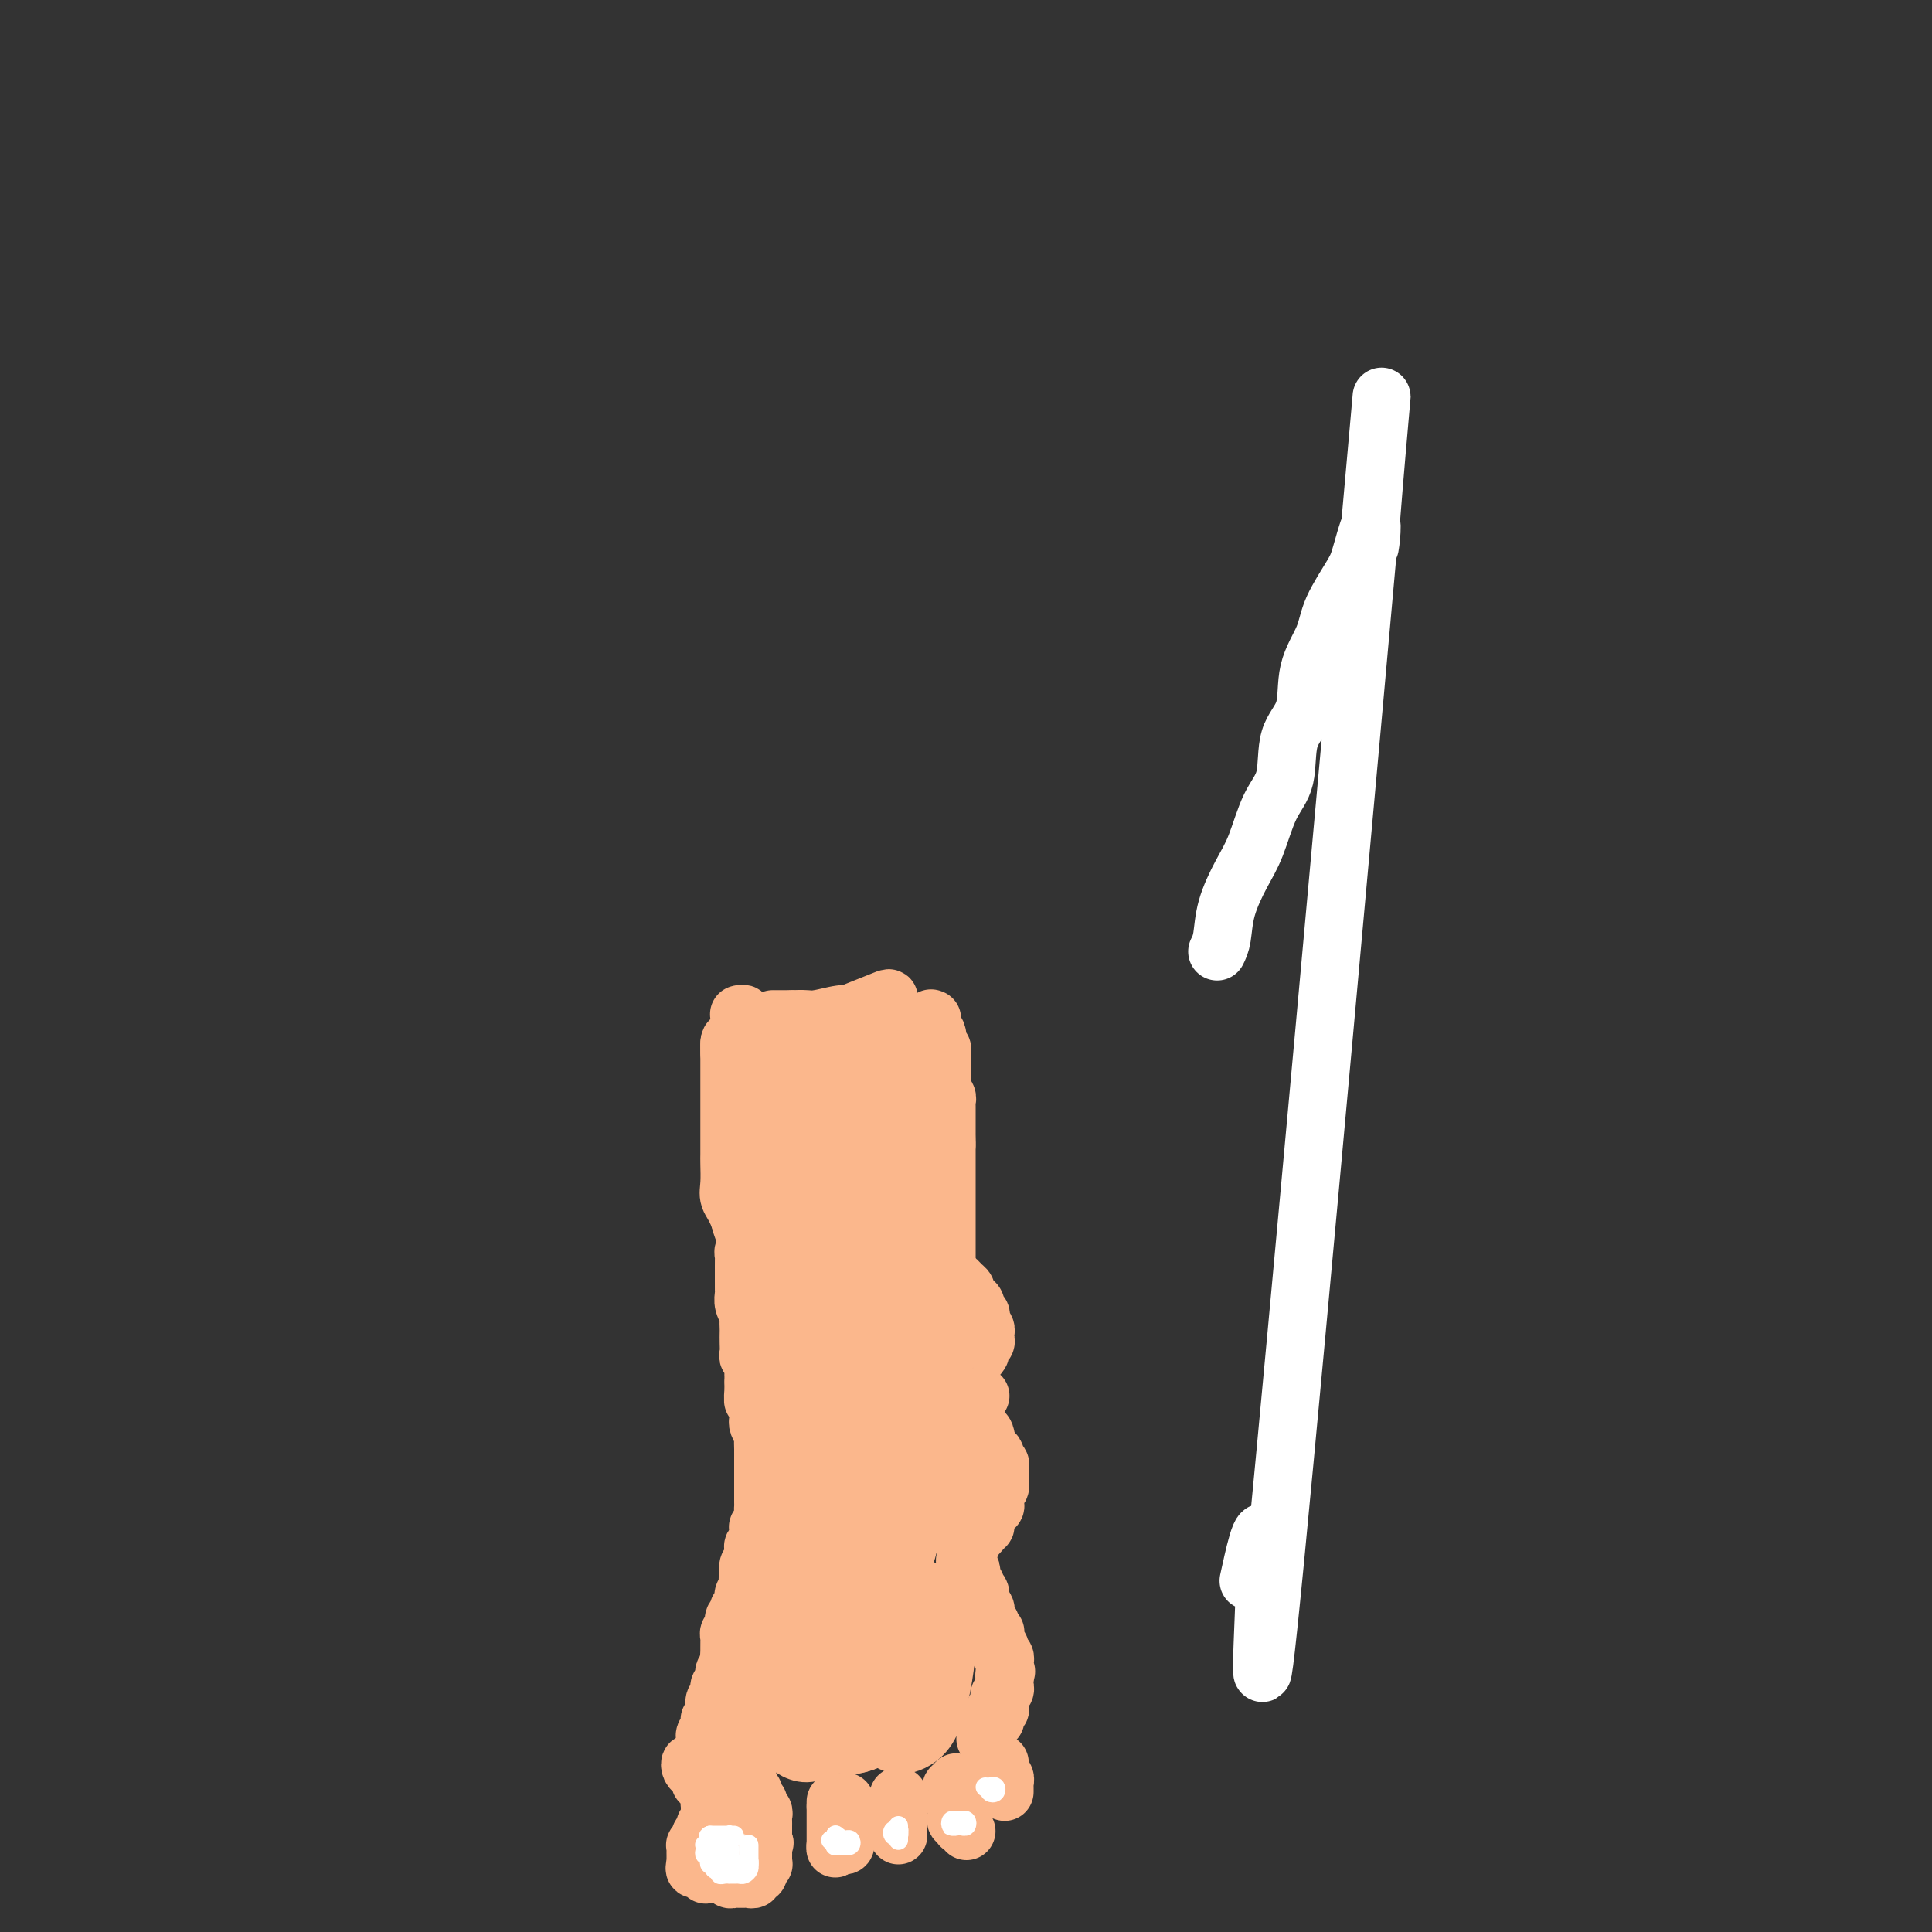 <svg viewBox='0 0 400 400' version='1.1' xmlns='http://www.w3.org/2000/svg' xmlns:xlink='http://www.w3.org/1999/xlink'><rect x="0" y="0" width="400" height="400" fill="#333333" stroke="none"/><g fill='none' stroke='#FBB78C' stroke-width='12' stroke-linecap='round' stroke-linejoin='round'><path d='M153,210c0.431,-0.120 0.861,-0.239 1,0c0.139,0.239 -0.014,0.837 0,1c0.014,0.163 0.196,-0.110 0,0c-0.196,0.110 -0.771,0.603 -1,1c-0.229,0.397 -0.114,0.698 0,1c0.114,0.302 0.227,0.606 0,1c-0.227,0.394 -0.794,0.879 -1,1c-0.206,0.121 -0.051,-0.122 0,0c0.051,0.122 -0.001,0.609 0,1c0.001,0.391 0.057,0.686 0,1c-0.057,0.314 -0.225,0.648 0,1c0.225,0.352 0.844,0.724 1,1c0.156,0.276 -0.151,0.458 0,1c0.151,0.542 0.758,1.445 1,2c0.242,0.555 0.117,0.764 0,1c-0.117,0.236 -0.228,0.499 0,1c0.228,0.501 0.793,1.238 1,2c0.207,0.762 0.055,1.547 0,2c-0.055,0.453 -0.015,0.573 0,1c0.015,0.427 0.004,1.161 0,2c-0.004,0.839 -0.001,1.782 0,2c0.001,0.218 -0.001,-0.290 0,0c0.001,0.290 0.004,1.377 0,2c-0.004,0.623 -0.015,0.782 0,1c0.015,0.218 0.057,0.495 0,1c-0.057,0.505 -0.211,1.238 0,2c0.211,0.762 0.788,1.551 1,2c0.212,0.449 0.061,0.557 0,1c-0.061,0.443 -0.030,1.222 0,2'/><path d='M156,244c0.402,5.617 -0.092,2.661 0,2c0.092,-0.661 0.772,0.975 1,2c0.228,1.025 0.005,1.440 0,2c-0.005,0.560 0.209,1.267 0,2c-0.209,0.733 -0.840,1.493 -1,2c-0.160,0.507 0.149,0.762 0,1c-0.149,0.238 -0.758,0.459 -1,1c-0.242,0.541 -0.117,1.402 0,2c0.117,0.598 0.228,0.933 0,1c-0.228,0.067 -0.793,-0.136 -1,0c-0.207,0.136 -0.055,0.609 0,1c0.055,0.391 0.015,0.699 0,1c-0.015,0.301 -0.004,0.595 0,1c0.004,0.405 0.001,0.920 0,1c-0.001,0.080 -0.001,-0.274 0,0c0.001,0.274 0.004,1.177 0,2c-0.004,0.823 -0.015,1.567 0,2c0.015,0.433 0.057,0.554 0,1c-0.057,0.446 -0.211,1.218 0,2c0.211,0.782 0.789,1.574 1,2c0.211,0.426 0.057,0.485 0,1c-0.057,0.515 -0.016,1.486 0,2c0.016,0.514 0.008,0.570 0,1c-0.008,0.430 -0.016,1.232 0,2c0.016,0.768 0.057,1.501 0,2c-0.057,0.499 -0.211,0.764 0,1c0.211,0.236 0.789,0.445 1,1c0.211,0.555 0.057,1.457 0,2c-0.057,0.543 -0.016,0.727 0,1c0.016,0.273 0.008,0.637 0,1'/><path d='M156,286c-0.061,6.838 -0.212,2.932 0,2c0.212,-0.932 0.788,1.111 1,2c0.212,0.889 0.061,0.623 0,1c-0.061,0.377 -0.030,1.396 0,2c0.030,0.604 0.061,0.794 0,1c-0.061,0.206 -0.212,0.430 0,1c0.212,0.570 0.789,1.487 1,2c0.211,0.513 0.057,0.622 0,1c-0.057,0.378 -0.015,1.023 0,2c0.015,0.977 0.004,2.285 0,3c-0.004,0.715 -0.001,0.838 0,1c0.001,0.162 0.000,0.362 0,1c-0.000,0.638 0.000,1.715 0,2c-0.000,0.285 -0.000,-0.223 0,0c0.000,0.223 0.001,1.177 0,2c-0.001,0.823 -0.004,1.516 0,2c0.004,0.484 0.015,0.759 0,1c-0.015,0.241 -0.057,0.449 0,1c0.057,0.551 0.212,1.444 0,2c-0.212,0.556 -0.793,0.775 -1,1c-0.207,0.225 -0.041,0.456 0,1c0.041,0.544 -0.042,1.403 0,2c0.042,0.597 0.208,0.934 0,1c-0.208,0.066 -0.792,-0.137 -1,0c-0.208,0.137 -0.042,0.615 0,1c0.042,0.385 -0.041,0.677 0,1c0.041,0.323 0.207,0.678 0,1c-0.207,0.322 -0.788,0.612 -1,1c-0.212,0.388 -0.057,0.874 0,1c0.057,0.126 0.016,-0.107 0,0c-0.016,0.107 -0.008,0.553 0,1'/><path d='M155,326c-0.465,1.885 -0.128,1.096 0,1c0.128,-0.096 0.049,0.499 0,1c-0.049,0.501 -0.066,0.907 0,1c0.066,0.093 0.215,-0.129 0,0c-0.215,0.129 -0.793,0.608 -1,1c-0.207,0.392 -0.042,0.698 0,1c0.042,0.302 -0.040,0.602 0,1c0.040,0.398 0.203,0.894 0,1c-0.203,0.106 -0.772,-0.179 -1,0c-0.228,0.179 -0.114,0.821 0,1c0.114,0.179 0.228,-0.106 0,0c-0.228,0.106 -0.797,0.602 -1,1c-0.203,0.398 -0.040,0.698 0,1c0.040,0.302 -0.042,0.606 0,1c0.042,0.394 0.207,0.879 0,1c-0.207,0.121 -0.788,-0.121 -1,0c-0.212,0.121 -0.057,0.606 0,1c0.057,0.394 0.015,0.697 0,1c-0.015,0.303 -0.004,0.607 0,1c0.004,0.393 0.001,0.875 0,1c-0.001,0.125 -0.000,-0.107 0,0c0.000,0.107 0.000,0.554 0,1'/><path d='M151,343c-0.635,2.807 -0.223,1.326 0,1c0.223,-0.326 0.257,0.504 0,1c-0.257,0.496 -0.805,0.658 -1,1c-0.195,0.342 -0.038,0.865 0,1c0.038,0.135 -0.043,-0.118 0,0c0.043,0.118 0.209,0.605 0,1c-0.209,0.395 -0.792,0.697 -1,1c-0.208,0.303 -0.042,0.606 0,1c0.042,0.394 -0.042,0.879 0,1c0.042,0.121 0.208,-0.123 0,0c-0.208,0.123 -0.792,0.611 -1,1c-0.208,0.389 -0.042,0.678 0,1c0.042,0.322 -0.042,0.678 0,1c0.042,0.322 0.208,0.611 0,1c-0.208,0.389 -0.792,0.877 -1,1c-0.208,0.123 -0.042,-0.121 0,0c0.042,0.121 -0.041,0.606 0,1c0.041,0.394 0.207,0.697 0,1c-0.207,0.303 -0.788,0.606 -1,1c-0.212,0.394 -0.057,0.879 0,1c0.057,0.121 0.015,-0.122 0,0c-0.015,0.122 -0.004,0.610 0,1c0.004,0.390 0.001,0.683 0,1c-0.001,0.317 -0.001,0.659 0,1'/><path d='M146,363c-0.774,3.317 -0.207,1.610 0,1c0.207,-0.610 0.056,-0.122 0,0c-0.056,0.122 -0.015,-0.120 0,0c0.015,0.120 0.004,0.604 0,1c-0.004,0.396 -0.001,0.704 0,1c0.001,0.296 0.000,0.580 0,1c-0.000,0.420 -0.000,0.977 0,1c0.000,0.023 0.000,-0.489 0,-1'/><path d='M146,367c-0.181,0.660 -0.634,0.309 -1,0c-0.366,-0.309 -0.644,-0.578 -1,-1c-0.356,-0.422 -0.790,-0.999 -1,-1c-0.210,-0.001 -0.196,0.573 0,1c0.196,0.427 0.575,0.707 1,1c0.425,0.293 0.898,0.600 1,1c0.102,0.400 -0.166,0.895 0,1c0.166,0.105 0.765,-0.178 1,0c0.235,0.178 0.105,0.817 0,1c-0.105,0.183 -0.187,-0.091 0,0c0.187,0.091 0.641,0.546 1,1c0.359,0.454 0.622,0.905 1,1c0.378,0.095 0.872,-0.168 1,0c0.128,0.168 -0.110,0.767 0,1c0.110,0.233 0.568,0.101 1,0c0.432,-0.101 0.838,-0.172 1,0c0.162,0.172 0.081,0.586 0,1'/><path d='M151,374c1.075,1.169 -0.238,-0.409 -1,-1c-0.762,-0.591 -0.975,-0.194 -1,0c-0.025,0.194 0.137,0.185 0,0c-0.137,-0.185 -0.572,-0.548 -1,-1c-0.428,-0.452 -0.848,-0.994 -1,-1c-0.152,-0.006 -0.037,0.523 0,1c0.037,0.477 -0.004,0.901 0,1c0.004,0.099 0.054,-0.128 0,0c-0.054,0.128 -0.211,0.612 0,1c0.211,0.388 0.788,0.681 1,1c0.212,0.319 0.057,0.663 0,1c-0.057,0.337 -0.016,0.668 0,1c0.016,0.332 0.008,0.666 0,1'/><path d='M148,378c-0.000,0.881 -0.001,0.082 0,0c0.001,-0.082 0.004,0.553 0,1c-0.004,0.447 -0.015,0.708 0,1c0.015,0.292 0.057,0.617 0,1c-0.057,0.383 -0.211,0.823 0,1c0.211,0.177 0.788,0.090 1,0c0.212,-0.090 0.061,-0.183 0,0c-0.061,0.183 -0.031,0.641 0,1c0.031,0.359 0.065,0.618 0,1c-0.065,0.382 -0.228,0.887 0,1c0.228,0.113 0.848,-0.166 1,0c0.152,0.166 -0.166,0.776 0,1c0.166,0.224 0.814,0.060 1,0c0.186,-0.060 -0.090,-0.017 0,0c0.090,0.017 0.545,0.009 1,0'/><path d='M152,386c0.558,1.060 -0.047,-0.290 0,-1c0.047,-0.710 0.745,-0.782 1,-1c0.255,-0.218 0.068,-0.583 0,-1c-0.068,-0.417 -0.018,-0.885 0,-1c0.018,-0.115 0.005,0.123 0,0c-0.005,-0.123 -0.001,-0.606 0,-1c0.001,-0.394 -0.001,-0.697 0,-1c0.001,-0.303 0.004,-0.606 0,-1c-0.004,-0.394 -0.015,-0.879 0,-1c0.015,-0.121 0.057,0.123 0,0c-0.057,-0.123 -0.211,-0.611 0,-1c0.211,-0.389 0.789,-0.678 1,-1c0.211,-0.322 0.057,-0.678 0,-1c-0.057,-0.322 -0.015,-0.611 0,-1c0.015,-0.389 0.004,-0.877 0,-1c-0.004,-0.123 -0.001,0.120 0,0c0.001,-0.120 0.000,-0.604 0,-1c-0.000,-0.396 -0.000,-0.704 0,-1c0.000,-0.296 0.000,-0.580 0,-1c-0.000,-0.420 -0.000,-0.977 0,-1c0.000,-0.023 0.000,0.489 0,1'/><path d='M154,370c0.313,-2.293 0.095,-0.026 0,1c-0.095,1.026 -0.067,0.811 0,1c0.067,0.189 0.172,0.782 0,1c-0.172,0.218 -0.621,0.062 -1,0c-0.379,-0.062 -0.690,-0.031 -1,0'/><path d='M152,373c-0.305,0.287 -0.068,-0.494 0,-1c0.068,-0.506 -0.035,-0.735 0,-1c0.035,-0.265 0.206,-0.564 0,-1c-0.206,-0.436 -0.791,-1.007 -1,-1c-0.209,0.007 -0.042,0.594 0,1c0.042,0.406 -0.041,0.631 0,1c0.041,0.369 0.207,0.882 0,1c-0.207,0.118 -0.786,-0.161 -1,0c-0.214,0.161 -0.061,0.760 0,1c0.061,0.240 0.031,0.120 0,0'/><path d='M150,373c-0.553,0.416 -0.936,-0.043 -1,0c-0.064,0.043 0.189,0.590 0,1c-0.189,0.410 -0.821,0.685 -1,1c-0.179,0.315 0.095,0.672 0,1c-0.095,0.328 -0.560,0.627 -1,1c-0.440,0.373 -0.854,0.821 -1,1c-0.146,0.179 -0.024,0.089 0,0c0.024,-0.089 -0.050,-0.178 0,0c0.050,0.178 0.224,0.621 0,1c-0.224,0.379 -0.845,0.693 -1,1c-0.155,0.307 0.154,0.607 0,1c-0.154,0.393 -0.773,0.879 -1,1c-0.227,0.121 -0.061,-0.122 0,0c0.061,0.122 0.016,0.610 0,1c-0.016,0.390 -0.004,0.682 0,1c0.004,0.318 0.001,0.662 0,1c-0.001,0.338 -0.001,0.669 0,1'/><path d='M144,386c-0.685,1.966 0.601,0.381 1,0c0.399,-0.381 -0.089,0.444 0,1c0.089,0.556 0.756,0.844 1,1c0.244,0.156 0.066,0.180 0,0c-0.066,-0.180 -0.018,-0.563 0,-1c0.018,-0.437 0.008,-0.927 0,-1c-0.008,-0.073 -0.013,0.271 0,0c0.013,-0.271 0.046,-1.157 0,-2c-0.046,-0.843 -0.170,-1.642 0,-2c0.170,-0.358 0.635,-0.275 1,-1c0.365,-0.725 0.631,-2.257 1,-3c0.369,-0.743 0.841,-0.696 1,-1c0.159,-0.304 0.005,-0.958 0,-1c-0.005,-0.042 0.138,0.528 0,1c-0.138,0.472 -0.559,0.848 -1,1c-0.441,0.152 -0.903,0.082 -1,0c-0.097,-0.082 0.170,-0.177 0,0c-0.170,0.177 -0.778,0.625 -1,1c-0.222,0.375 -0.060,0.678 0,1c0.060,0.322 0.017,0.663 0,1c-0.017,0.337 -0.009,0.668 0,1'/><path d='M146,382c-0.308,0.797 -0.079,0.788 0,1c0.079,0.212 0.006,0.644 0,1c-0.006,0.356 0.054,0.635 0,1c-0.054,0.365 -0.222,0.815 0,1c0.222,0.185 0.833,0.106 1,0c0.167,-0.106 -0.109,-0.240 0,0c0.109,0.240 0.603,0.853 1,1c0.397,0.147 0.698,-0.171 1,0c0.302,0.171 0.606,0.830 1,1c0.394,0.170 0.879,-0.151 1,0c0.121,0.151 -0.121,0.773 0,1c0.121,0.227 0.606,0.061 1,0c0.394,-0.061 0.698,-0.015 1,0c0.302,0.015 0.602,0.000 1,0c0.398,-0.000 0.895,0.015 1,0c0.105,-0.015 -0.183,-0.059 0,0c0.183,0.059 0.837,0.222 1,0c0.163,-0.222 -0.167,-0.830 0,-1c0.167,-0.170 0.829,0.096 1,0c0.171,-0.096 -0.150,-0.554 0,-1c0.150,-0.446 0.772,-0.879 1,-1c0.228,-0.121 0.061,0.071 0,0c-0.061,-0.071 -0.016,-0.404 0,-1c0.016,-0.596 0.005,-1.456 0,-2c-0.005,-0.544 -0.002,-0.772 0,-1'/><path d='M158,382c0.619,-1.035 0.166,-0.123 0,0c-0.166,0.123 -0.044,-0.544 0,-1c0.044,-0.456 0.012,-0.699 0,-1c-0.012,-0.301 -0.002,-0.658 0,-1c0.002,-0.342 -0.003,-0.669 0,-1c0.003,-0.331 0.016,-0.667 0,-1c-0.016,-0.333 -0.061,-0.663 0,-1c0.061,-0.337 0.226,-0.682 0,-1c-0.226,-0.318 -0.844,-0.610 -1,-1c-0.156,-0.390 0.150,-0.878 0,-1c-0.150,-0.122 -0.757,0.121 -1,0c-0.243,-0.121 -0.122,-0.606 0,-1c0.122,-0.394 0.244,-0.697 0,-1c-0.244,-0.303 -0.853,-0.606 -1,-1c-0.147,-0.394 0.167,-0.879 0,-1c-0.167,-0.121 -0.814,0.121 -1,0c-0.186,-0.121 0.090,-0.606 0,-1c-0.090,-0.394 -0.545,-0.697 -1,-1'/><path d='M153,367c-0.713,-2.563 0.005,-1.470 0,-1c-0.005,0.470 -0.732,0.319 -1,0c-0.268,-0.319 -0.077,-0.805 0,-1c0.077,-0.195 0.038,-0.097 0,0'/><path d='M173,374c0.311,0.000 0.622,0.000 1,0c0.378,0.000 0.822,0.000 1,0c0.178,0.000 0.089,0.000 0,0'/><path d='M173,373c0.000,0.334 0.000,0.668 0,1c0.000,0.332 0.000,0.663 0,1c0.000,0.337 0.000,0.682 0,1c0.000,0.318 0.000,0.610 0,1c0.000,0.390 0.000,0.878 0,1c0.000,0.122 0.000,-0.121 0,0c0.000,0.121 0.000,0.607 0,1c0.000,0.393 0.000,0.693 0,1c0.000,0.307 0.000,0.621 0,1c0.000,0.379 0.000,0.823 0,1c0.000,0.177 0.000,0.089 0,0'/><path d='M173,382c-0.044,1.396 -0.155,0.385 0,0c0.155,-0.385 0.578,-0.144 1,0c0.422,0.144 0.845,0.192 1,0c0.155,-0.192 0.041,-0.625 0,-1c-0.041,-0.375 -0.011,-0.692 0,-1c0.011,-0.308 0.003,-0.607 0,-1c-0.003,-0.393 -0.001,-0.879 0,-1c0.001,-0.121 0.000,0.122 0,0c-0.000,-0.122 -0.000,-0.611 0,-1c0.000,-0.389 0.000,-0.679 0,-1c-0.000,-0.321 -0.000,-0.674 0,-1c0.000,-0.326 0.000,-0.626 0,-1c-0.000,-0.374 -0.000,-0.821 0,-1c0.000,-0.179 0.000,-0.089 0,0'/><path d='M186,372c0.000,-0.120 0.000,-0.239 0,0c0.000,0.239 0.000,0.838 0,1c0.000,0.162 0.000,-0.111 0,0c0.000,0.111 0.000,0.608 0,1c0.000,0.392 0.000,0.680 0,1c0.000,0.320 0.000,0.673 0,1c0.000,0.327 0.000,0.626 0,1c0.000,0.374 -0.000,0.821 0,1c0.000,0.179 0.000,0.089 0,0'/><path d='M186,378c0.000,1.095 0.000,0.833 0,1c0.000,0.167 0.000,0.762 0,1c0.000,0.238 0.000,0.119 0,0'/><path d='M198,369c0.115,0.444 0.231,0.888 0,1c-0.231,0.112 -0.808,-0.110 -1,0c-0.192,0.110 0.001,0.550 0,1c-0.001,0.450 -0.196,0.908 0,1c0.196,0.092 0.785,-0.183 1,0c0.215,0.183 0.058,0.822 0,1c-0.058,0.178 -0.017,-0.106 0,0c0.017,0.106 0.008,0.602 0,1c-0.008,0.398 -0.016,0.699 0,1c0.016,0.301 0.056,0.601 0,1c-0.056,0.399 -0.207,0.895 0,1c0.207,0.105 0.774,-0.182 1,0c0.226,0.182 0.112,0.832 0,1c-0.112,0.168 -0.223,-0.147 0,0c0.223,0.147 0.778,0.756 1,1c0.222,0.244 0.111,0.122 0,0'/><path d='M207,365c0.030,0.331 0.061,0.662 0,1c-0.061,0.338 -0.212,0.682 0,1c0.212,0.318 0.789,0.611 1,1c0.211,0.389 0.057,0.875 0,1c-0.057,0.125 -0.015,-0.111 0,0c0.015,0.111 0.004,0.568 0,1c-0.004,0.432 -0.001,0.838 0,1c0.001,0.162 0.001,0.081 0,0'/><path d='M204,360c0.033,-0.332 0.065,-0.663 0,-1c-0.065,-0.337 -0.228,-0.678 0,-1c0.228,-0.322 0.846,-0.625 1,-1c0.154,-0.375 -0.156,-0.822 0,-1c0.156,-0.178 0.778,-0.085 1,0c0.222,0.085 0.046,0.163 0,0c-0.046,-0.163 0.040,-0.568 0,-1c-0.040,-0.432 -0.207,-0.890 0,-1c0.207,-0.110 0.786,0.129 1,0c0.214,-0.129 0.061,-0.626 0,-1c-0.061,-0.374 -0.030,-0.625 0,-1c0.030,-0.375 0.061,-0.874 0,-1c-0.061,-0.126 -0.212,0.121 0,0c0.212,-0.121 0.789,-0.610 1,-1c0.211,-0.390 0.057,-0.682 0,-1c-0.057,-0.318 -0.016,-0.662 0,-1c0.016,-0.338 0.008,-0.669 0,-1'/><path d='M208,347c0.619,-1.963 0.167,-0.371 0,0c-0.167,0.371 -0.048,-0.479 0,-1c0.048,-0.521 0.027,-0.713 0,-1c-0.027,-0.287 -0.059,-0.668 0,-1c0.059,-0.332 0.208,-0.614 0,-1c-0.208,-0.386 -0.774,-0.877 -1,-1c-0.226,-0.123 -0.113,0.121 0,0c0.113,-0.121 0.228,-0.607 0,-1c-0.228,-0.393 -0.797,-0.693 -1,-1c-0.203,-0.307 -0.041,-0.621 0,-1c0.041,-0.379 -0.041,-0.824 0,-1c0.041,-0.176 0.203,-0.085 0,0c-0.203,0.085 -0.772,0.164 -1,0c-0.228,-0.164 -0.113,-0.570 0,-1c0.113,-0.430 0.226,-0.885 0,-1c-0.226,-0.115 -0.792,0.110 -1,0c-0.208,-0.110 -0.060,-0.554 0,-1c0.060,-0.446 0.030,-0.893 0,-1c-0.030,-0.107 -0.060,0.126 0,0c0.060,-0.126 0.208,-0.611 0,-1c-0.208,-0.389 -0.774,-0.683 -1,-1c-0.226,-0.317 -0.113,-0.659 0,-1'/><path d='M203,331c-0.714,-2.638 0.001,-1.232 0,-1c-0.001,0.232 -0.719,-0.711 -1,-1c-0.281,-0.289 -0.127,0.077 0,0c0.127,-0.077 0.226,-0.595 0,-1c-0.226,-0.405 -0.779,-0.696 -1,-1c-0.221,-0.304 -0.112,-0.621 0,-1c0.112,-0.379 0.226,-0.820 0,-1c-0.226,-0.180 -0.793,-0.100 -1,0c-0.207,0.100 -0.056,0.219 0,0c0.056,-0.219 0.016,-0.777 0,-1c-0.016,-0.223 -0.008,-0.112 0,0'/><path d='M200,324c-0.464,-1.261 -0.126,-0.912 0,-1c0.126,-0.088 0.038,-0.611 0,-1c-0.038,-0.389 -0.025,-0.643 0,-1c0.025,-0.357 0.062,-0.817 0,-1c-0.062,-0.183 -0.223,-0.091 0,0c0.223,0.091 0.831,0.179 1,0c0.169,-0.179 -0.099,-0.625 0,-1c0.099,-0.375 0.565,-0.678 1,-1c0.435,-0.322 0.839,-0.663 1,-1c0.161,-0.337 0.081,-0.668 0,-1'/><path d='M203,316c0.690,-1.174 0.916,-0.108 1,0c0.084,0.108 0.026,-0.741 0,-1c-0.026,-0.259 -0.021,0.070 0,0c0.021,-0.070 0.057,-0.541 0,-1c-0.057,-0.459 -0.208,-0.907 0,-1c0.208,-0.093 0.774,0.168 1,0c0.226,-0.168 0.114,-0.766 0,-1c-0.114,-0.234 -0.228,-0.104 0,0c0.228,0.104 0.797,0.183 1,0c0.203,-0.183 0.040,-0.627 0,-1c-0.040,-0.373 0.042,-0.673 0,-1c-0.042,-0.327 -0.207,-0.679 0,-1c0.207,-0.321 0.788,-0.611 1,-1c0.212,-0.389 0.057,-0.877 0,-1c-0.057,-0.123 -0.014,0.121 0,0c0.014,-0.121 0.000,-0.606 0,-1c-0.000,-0.394 0.014,-0.697 0,-1c-0.014,-0.303 -0.055,-0.606 0,-1c0.055,-0.394 0.208,-0.878 0,-1c-0.208,-0.122 -0.777,0.119 -1,0c-0.223,-0.119 -0.101,-0.599 0,-1c0.101,-0.401 0.181,-0.723 0,-1c-0.181,-0.277 -0.623,-0.508 -1,-1c-0.377,-0.492 -0.688,-1.246 -1,-2'/><path d='M204,298c-0.476,-1.499 -0.166,-0.248 0,0c0.166,0.248 0.188,-0.508 0,-1c-0.188,-0.492 -0.587,-0.719 -1,-1c-0.413,-0.281 -0.842,-0.614 -1,-1c-0.158,-0.386 -0.045,-0.825 0,-1c0.045,-0.175 0.023,-0.088 0,0'/><path d='M203,289c-0.340,0.089 -0.679,0.177 -1,0c-0.321,-0.177 -0.622,-0.621 -1,-1c-0.378,-0.379 -0.833,-0.693 -1,-1c-0.167,-0.307 -0.046,-0.607 0,-1c0.046,-0.393 0.016,-0.878 0,-1c-0.016,-0.122 -0.019,0.121 0,0c0.019,-0.121 0.060,-0.606 0,-1c-0.060,-0.394 -0.222,-0.697 0,-1c0.222,-0.303 0.829,-0.606 1,-1c0.171,-0.394 -0.094,-0.879 0,-1c0.094,-0.121 0.547,0.123 1,0c0.453,-0.123 0.906,-0.611 1,-1c0.094,-0.389 -0.171,-0.678 0,-1c0.171,-0.322 0.779,-0.678 1,-1c0.221,-0.322 0.056,-0.611 0,-1c-0.056,-0.389 -0.001,-0.878 0,-1c0.001,-0.122 -0.051,0.122 0,0c0.051,-0.122 0.206,-0.610 0,-1c-0.206,-0.390 -0.772,-0.682 -1,-1c-0.228,-0.318 -0.116,-0.663 0,-1c0.116,-0.337 0.237,-0.668 0,-1c-0.237,-0.332 -0.833,-0.666 -1,-1c-0.167,-0.334 0.096,-0.667 0,-1c-0.096,-0.333 -0.551,-0.667 -1,-1c-0.449,-0.333 -0.894,-0.664 -1,-1c-0.106,-0.336 0.126,-0.678 0,-1c-0.126,-0.322 -0.611,-0.625 -1,-1c-0.389,-0.375 -0.683,-0.821 -1,-1c-0.317,-0.179 -0.659,-0.089 -1,0'/><path d='M197,265c-1.309,-1.860 -1.083,-1.009 -1,-1c0.083,0.009 0.022,-0.825 0,-1c-0.022,-0.175 -0.006,0.308 0,0c0.006,-0.308 0.002,-1.406 0,-2c-0.002,-0.594 -0.000,-0.683 0,-1c0.000,-0.317 0.000,-0.863 0,-1c-0.000,-0.137 -0.000,0.136 0,0c0.000,-0.136 0.000,-0.680 0,-1c-0.000,-0.320 -0.000,-0.417 0,-1c0.000,-0.583 0.000,-1.652 0,-2c-0.000,-0.348 -0.000,0.027 0,0c0.000,-0.027 0.000,-0.455 0,-1c-0.000,-0.545 -0.000,-1.207 0,-2c0.000,-0.793 0.000,-1.718 0,-2c-0.000,-0.282 -0.000,0.078 0,0c0.000,-0.078 0.000,-0.595 0,-1c-0.000,-0.405 -0.000,-0.700 0,-1c0.000,-0.300 0.000,-0.605 0,-1c-0.000,-0.395 -0.000,-0.878 0,-1c0.000,-0.122 0.000,0.118 0,0c-0.000,-0.118 -0.000,-0.595 0,-1c0.000,-0.405 0.000,-0.738 0,-1c-0.000,-0.262 -0.000,-0.451 0,-1c0.000,-0.549 0.000,-1.456 0,-2c0.000,-0.544 -0.000,-0.723 0,-1c0.000,-0.277 0.000,-0.651 0,-1c0.000,-0.349 -0.000,-0.671 0,-1c0.000,-0.329 0.000,-0.664 0,-1'/><path d='M196,237c-0.155,-4.509 -0.041,-1.782 0,-1c0.041,0.782 0.011,-0.382 0,-1c-0.011,-0.618 -0.003,-0.690 0,-1c0.003,-0.310 0.001,-0.857 0,-1c-0.001,-0.143 -0.000,0.117 0,0c0.000,-0.117 0.000,-0.610 0,-1c-0.000,-0.390 -0.000,-0.678 0,-1c0.000,-0.322 0.001,-0.678 0,-1c-0.001,-0.322 -0.004,-0.611 0,-1c0.004,-0.389 0.015,-0.878 0,-1c-0.015,-0.122 -0.057,0.122 0,0c0.057,-0.122 0.211,-0.610 0,-1c-0.211,-0.390 -0.789,-0.682 -1,-1c-0.211,-0.318 -0.057,-0.663 0,-1c0.057,-0.337 0.015,-0.667 0,-1c-0.015,-0.333 -0.004,-0.667 0,-1c0.004,-0.333 0.001,-0.663 0,-1c-0.001,-0.337 -0.001,-0.682 0,-1c0.001,-0.318 0.001,-0.610 0,-1c-0.001,-0.390 -0.004,-0.878 0,-1c0.004,-0.122 0.015,0.121 0,0c-0.015,-0.121 -0.057,-0.606 0,-1c0.057,-0.394 0.212,-0.697 0,-1c-0.212,-0.303 -0.792,-0.606 -1,-1c-0.208,-0.394 -0.046,-0.879 0,-1c0.046,-0.121 -0.026,0.121 0,0c0.026,-0.121 0.150,-0.606 0,-1c-0.150,-0.394 -0.575,-0.697 -1,-1'/><path d='M193,213c-0.464,-3.871 -0.124,-1.548 0,-1c0.124,0.548 0.033,-0.678 0,-1c-0.033,-0.322 -0.009,0.259 0,1c0.009,0.741 0.003,1.640 0,2c-0.003,0.360 -0.001,0.180 0,0'/><path d='M162,352c0.083,0.331 0.166,0.662 0,1c-0.166,0.338 -0.581,0.682 -1,1c-0.419,0.318 -0.842,0.610 -1,1c-0.158,0.390 -0.053,0.878 0,1c0.053,0.122 0.052,-0.121 0,0c-0.052,0.121 -0.155,0.605 0,1c0.155,0.395 0.567,0.699 1,1c0.433,0.301 0.886,0.599 1,1c0.114,0.401 -0.111,0.906 0,1c0.111,0.094 0.558,-0.224 1,0c0.442,0.224 0.879,0.989 1,1c0.121,0.011 -0.074,-0.731 0,-1c0.074,-0.269 0.416,-0.064 1,0c0.584,0.064 1.411,-0.011 2,0c0.589,0.011 0.939,0.109 1,0c0.061,-0.109 -0.168,-0.425 0,-1c0.168,-0.575 0.731,-1.408 1,-2c0.269,-0.592 0.242,-0.941 0,-1c-0.242,-0.059 -0.699,0.172 -1,0c-0.301,-0.172 -0.446,-0.748 -1,-1c-0.554,-0.252 -1.516,-0.180 -2,0c-0.484,0.180 -0.489,0.470 -1,1c-0.511,0.530 -1.529,1.302 -2,2c-0.471,0.698 -0.394,1.321 0,2c0.394,0.679 1.106,1.414 2,2c0.894,0.586 1.970,1.025 3,1c1.030,-0.025 2.015,-0.512 3,-1'/><path d='M170,362c1.569,-0.323 2.491,-1.130 3,-2c0.509,-0.870 0.604,-1.803 1,-3c0.396,-1.197 1.094,-2.659 1,-4c-0.094,-1.341 -0.981,-2.561 -2,-4c-1.019,-1.439 -2.169,-3.095 -3,-4c-0.831,-0.905 -1.343,-1.058 -2,-1c-0.657,0.058 -1.458,0.326 -2,1c-0.542,0.674 -0.826,1.752 -1,3c-0.174,1.248 -0.240,2.664 0,4c0.240,1.336 0.785,2.592 2,4c1.215,1.408 3.100,2.969 5,4c1.900,1.031 3.813,1.533 6,1c2.187,-0.533 4.646,-2.102 6,-4c1.354,-1.898 1.603,-4.124 2,-6c0.397,-1.876 0.943,-3.403 1,-5c0.057,-1.597 -0.375,-3.263 -1,-5c-0.625,-1.737 -1.443,-3.546 -2,-5c-0.557,-1.454 -0.854,-2.554 -2,-3c-1.146,-0.446 -3.140,-0.239 -4,0c-0.860,0.239 -0.586,0.508 -1,2c-0.414,1.492 -1.517,4.207 -2,7c-0.483,2.793 -0.347,5.666 0,8c0.347,2.334 0.903,4.131 2,6c1.097,1.869 2.734,3.810 4,4c1.266,0.190 2.159,-1.369 3,-3c0.841,-1.631 1.628,-3.332 3,-5c1.372,-1.668 3.329,-3.303 4,-5c0.671,-1.697 0.056,-3.455 0,-5c-0.056,-1.545 0.446,-2.878 0,-4c-0.446,-1.122 -1.842,-2.035 -3,-3c-1.158,-0.965 -2.079,-1.983 -3,-3'/><path d='M185,332c-1.376,-1.457 -1.817,-2.100 -3,-2c-1.183,0.100 -3.108,0.944 -4,2c-0.892,1.056 -0.750,2.323 -1,4c-0.250,1.677 -0.892,3.765 -1,6c-0.108,2.235 0.316,4.617 1,7c0.684,2.383 1.626,4.766 3,7c1.374,2.234 3.181,4.320 5,5c1.819,0.680 3.651,-0.046 5,-1c1.349,-0.954 2.214,-2.135 3,-4c0.786,-1.865 1.491,-4.414 2,-7c0.509,-2.586 0.822,-5.208 1,-7c0.178,-1.792 0.221,-2.754 0,-4c-0.221,-1.246 -0.705,-2.776 -1,-4c-0.295,-1.224 -0.399,-2.141 -1,-3c-0.601,-0.859 -1.699,-1.659 -3,-2c-1.301,-0.341 -2.806,-0.224 -4,0c-1.194,0.224 -2.077,0.555 -3,2c-0.923,1.445 -1.886,4.005 -3,6c-1.114,1.995 -2.378,3.424 -3,5c-0.622,1.576 -0.601,3.297 0,5c0.601,1.703 1.783,3.386 3,5c1.217,1.614 2.469,3.159 4,4c1.531,0.841 3.340,0.976 5,0c1.660,-0.976 3.169,-3.065 4,-5c0.831,-1.935 0.982,-3.716 1,-6c0.018,-2.284 -0.097,-5.070 0,-7c0.097,-1.930 0.407,-3.003 -1,-5c-1.407,-1.997 -4.532,-4.917 -7,-7c-2.468,-2.083 -4.280,-3.330 -6,-4c-1.720,-0.670 -3.349,-0.763 -5,0c-1.651,0.763 -3.326,2.381 -5,4'/><path d='M171,326c-2.090,2.054 -2.315,5.189 -3,8c-0.685,2.811 -1.832,5.297 -2,8c-0.168,2.703 0.641,5.623 2,9c1.359,3.377 3.266,7.210 5,9c1.734,1.790 3.294,1.536 5,1c1.706,-0.536 3.558,-1.356 5,-3c1.442,-1.644 2.474,-4.113 3,-7c0.526,-2.887 0.545,-6.190 1,-9c0.455,-2.810 1.347,-5.125 1,-8c-0.347,-2.875 -1.934,-6.310 -3,-9c-1.066,-2.690 -1.611,-4.637 -3,-6c-1.389,-1.363 -3.621,-2.143 -5,-2c-1.379,0.143 -1.906,1.209 -3,2c-1.094,0.791 -2.755,1.307 -4,3c-1.245,1.693 -2.073,4.563 -3,7c-0.927,2.437 -1.951,4.440 -2,7c-0.049,2.560 0.879,5.678 2,9c1.121,3.322 2.436,6.849 4,9c1.564,2.151 3.375,2.925 5,3c1.625,0.075 3.062,-0.551 4,-2c0.938,-1.449 1.378,-3.721 2,-6c0.622,-2.279 1.426,-4.565 2,-7c0.574,-2.435 0.917,-5.020 1,-8c0.083,-2.980 -0.096,-6.354 -1,-9c-0.904,-2.646 -2.535,-4.562 -4,-6c-1.465,-1.438 -2.764,-2.396 -4,-3c-1.236,-0.604 -2.409,-0.852 -4,0c-1.591,0.852 -3.602,2.806 -5,5c-1.398,2.194 -2.184,4.629 -3,7c-0.816,2.371 -1.662,4.677 -2,7c-0.338,2.323 -0.169,4.661 0,7'/><path d='M162,342c-0.493,4.326 0.775,4.642 2,5c1.225,0.358 2.406,0.758 4,0c1.594,-0.758 3.600,-2.674 5,-5c1.400,-2.326 2.193,-5.060 3,-8c0.807,-2.940 1.629,-6.085 2,-9c0.371,-2.915 0.290,-5.600 0,-8c-0.290,-2.400 -0.791,-4.515 -2,-7c-1.209,-2.485 -3.126,-5.339 -5,-7c-1.874,-1.661 -3.705,-2.128 -5,-2c-1.295,0.128 -2.053,0.850 -3,3c-0.947,2.150 -2.083,5.727 -3,9c-0.917,3.273 -1.617,6.242 -2,9c-0.383,2.758 -0.450,5.305 0,8c0.450,2.695 1.417,5.537 3,7c1.583,1.463 3.783,1.546 6,1c2.217,-0.546 4.451,-1.722 6,-4c1.549,-2.278 2.413,-5.658 4,-9c1.587,-3.342 3.898,-6.646 5,-10c1.102,-3.354 0.994,-6.757 1,-10c0.006,-3.243 0.124,-6.327 0,-9c-0.124,-2.673 -0.491,-4.937 -1,-6c-0.509,-1.063 -1.162,-0.927 -2,-1c-0.838,-0.073 -1.863,-0.355 -3,0c-1.137,0.355 -2.386,1.346 -3,3c-0.614,1.654 -0.593,3.970 -1,7c-0.407,3.030 -1.242,6.775 -1,11c0.242,4.225 1.559,8.930 3,12c1.441,3.070 3.005,4.503 5,5c1.995,0.497 4.422,0.057 6,-2c1.578,-2.057 2.308,-5.731 3,-9c0.692,-3.269 1.346,-6.135 2,-9'/><path d='M191,307c1.072,-4.302 1.251,-6.055 1,-8c-0.251,-1.945 -0.932,-4.080 -2,-6c-1.068,-1.920 -2.522,-3.623 -4,-5c-1.478,-1.377 -2.978,-2.426 -4,-3c-1.022,-0.574 -1.564,-0.672 -2,0c-0.436,0.672 -0.764,2.113 -1,4c-0.236,1.887 -0.378,4.219 0,7c0.378,2.781 1.276,6.011 2,9c0.724,2.989 1.274,5.737 2,8c0.726,2.263 1.629,4.040 3,4c1.371,-0.040 3.210,-1.899 4,-4c0.790,-2.101 0.531,-4.446 1,-7c0.469,-2.554 1.665,-5.317 2,-8c0.335,-2.683 -0.191,-5.288 -1,-8c-0.809,-2.712 -1.900,-5.533 -3,-8c-1.100,-2.467 -2.208,-4.582 -3,-6c-0.792,-1.418 -1.266,-2.139 -2,-2c-0.734,0.139 -1.726,1.140 -2,2c-0.274,0.860 0.171,1.581 0,3c-0.171,1.419 -0.959,3.535 -1,6c-0.041,2.465 0.666,5.278 1,8c0.334,2.722 0.294,5.355 1,7c0.706,1.645 2.158,2.304 3,2c0.842,-0.304 1.074,-1.570 2,-3c0.926,-1.430 2.547,-3.023 3,-5c0.453,-1.977 -0.262,-4.340 0,-6c0.262,-1.660 1.501,-2.619 2,-4c0.499,-1.381 0.257,-3.185 0,-5c-0.257,-1.815 -0.531,-3.643 -1,-5c-0.469,-1.357 -1.134,-2.245 -2,-3c-0.866,-0.755 -1.933,-1.378 -3,-2'/><path d='M187,269c-0.955,-0.377 -0.841,1.181 -1,2c-0.159,0.819 -0.590,0.899 -1,2c-0.410,1.101 -0.798,3.221 -1,5c-0.202,1.779 -0.219,3.215 0,5c0.219,1.785 0.675,3.920 1,6c0.325,2.080 0.520,4.106 1,6c0.480,1.894 1.245,3.654 2,5c0.755,1.346 1.498,2.276 2,3c0.502,0.724 0.761,1.241 1,2c0.239,0.759 0.456,1.761 1,2c0.544,0.239 1.414,-0.285 2,0c0.586,0.285 0.888,1.379 1,2c0.112,0.621 0.034,0.768 0,1c-0.034,0.232 -0.023,0.550 0,1c0.023,0.450 0.059,1.034 0,1c-0.059,-0.034 -0.214,-0.686 0,-1c0.214,-0.314 0.798,-0.291 1,-1c0.202,-0.709 0.023,-2.152 0,-3c-0.023,-0.848 0.109,-1.103 0,-2c-0.109,-0.897 -0.460,-2.436 -1,-4c-0.540,-1.564 -1.269,-3.153 -2,-5c-0.731,-1.847 -1.464,-3.951 -2,-6c-0.536,-2.049 -0.876,-4.044 -1,-5c-0.124,-0.956 -0.033,-0.873 0,-1c0.033,-0.127 0.010,-0.465 0,-1c-0.010,-0.535 -0.005,-1.268 0,-2'/><path d='M190,281c-0.779,-5.608 -0.225,-4.128 0,-4c0.225,0.128 0.122,-1.095 0,-2c-0.122,-0.905 -0.263,-1.490 -1,-2c-0.737,-0.510 -2.069,-0.943 -3,-1c-0.931,-0.057 -1.461,0.263 -2,1c-0.539,0.737 -1.087,1.893 -2,3c-0.913,1.107 -2.191,2.165 -3,4c-0.809,1.835 -1.149,4.445 -2,7c-0.851,2.555 -2.214,5.053 -3,7c-0.786,1.947 -0.995,3.342 -1,4c-0.005,0.658 0.194,0.580 0,0c-0.194,-0.580 -0.780,-1.662 -1,-3c-0.220,-1.338 -0.072,-2.932 0,-5c0.072,-2.068 0.070,-4.609 0,-7c-0.070,-2.391 -0.207,-4.633 0,-7c0.207,-2.367 0.757,-4.861 1,-6c0.243,-1.139 0.177,-0.923 0,-1c-0.177,-0.077 -0.467,-0.446 -1,0c-0.533,0.446 -1.309,1.709 -2,3c-0.691,1.291 -1.295,2.610 -2,4c-0.705,1.390 -1.509,2.849 -2,5c-0.491,2.151 -0.668,4.993 -1,7c-0.332,2.007 -0.817,3.179 -1,4c-0.183,0.821 -0.063,1.292 0,1c0.063,-0.292 0.067,-1.347 0,-3c-0.067,-1.653 -0.207,-3.903 0,-6c0.207,-2.097 0.760,-4.040 1,-6c0.240,-1.960 0.167,-3.938 0,-6c-0.167,-2.062 -0.430,-4.209 -1,-6c-0.570,-1.791 -1.449,-3.226 -2,-4c-0.551,-0.774 -0.776,-0.887 -1,-1'/><path d='M161,261c-0.850,-1.471 -0.974,0.352 -1,1c-0.026,0.648 0.046,0.122 0,1c-0.046,0.878 -0.208,3.161 0,5c0.208,1.839 0.788,3.235 1,5c0.212,1.765 0.056,3.899 0,6c-0.056,2.101 -0.013,4.169 0,6c0.013,1.831 -0.004,3.425 0,4c0.004,0.575 0.029,0.130 0,-1c-0.029,-1.130 -0.113,-2.944 0,-5c0.113,-2.056 0.422,-4.353 1,-7c0.578,-2.647 1.424,-5.645 2,-9c0.576,-3.355 0.883,-7.068 1,-10c0.117,-2.932 0.045,-5.083 0,-7c-0.045,-1.917 -0.063,-3.599 0,-5c0.063,-1.401 0.206,-2.521 0,-3c-0.206,-0.479 -0.761,-0.317 -1,0c-0.239,0.317 -0.162,0.787 0,2c0.162,1.213 0.407,3.168 1,5c0.593,1.832 1.532,3.542 2,6c0.468,2.458 0.466,5.664 1,8c0.534,2.336 1.604,3.801 2,5c0.396,1.199 0.117,2.131 0,2c-0.117,-0.131 -0.073,-1.325 0,-2c0.073,-0.675 0.173,-0.829 0,-2c-0.173,-1.171 -0.621,-3.358 -1,-6c-0.379,-2.642 -0.691,-5.739 -1,-9c-0.309,-3.261 -0.616,-6.686 -1,-10c-0.384,-3.314 -0.845,-6.517 -1,-8c-0.155,-1.483 -0.003,-1.245 0,-1c0.003,0.245 -0.142,0.499 0,1c0.142,0.501 0.571,1.251 1,2'/><path d='M167,235c-0.270,-4.292 0.557,1.477 1,5c0.443,3.523 0.504,4.801 1,7c0.496,2.199 1.427,5.321 2,8c0.573,2.679 0.788,4.917 1,5c0.212,0.083 0.422,-1.990 0,-4c-0.422,-2.010 -1.475,-3.959 -2,-6c-0.525,-2.041 -0.520,-4.174 -1,-7c-0.480,-2.826 -1.444,-6.344 -2,-9c-0.556,-2.656 -0.705,-4.448 -1,-6c-0.295,-1.552 -0.738,-2.862 -1,-3c-0.262,-0.138 -0.344,0.898 0,2c0.344,1.102 1.112,2.270 2,4c0.888,1.730 1.894,4.021 3,6c1.106,1.979 2.312,3.647 3,5c0.688,1.353 0.858,2.393 1,3c0.142,0.607 0.255,0.782 0,1c-0.255,0.218 -0.879,0.478 -1,0c-0.121,-0.478 0.262,-1.695 0,-3c-0.262,-1.305 -1.169,-2.698 -2,-4c-0.831,-1.302 -1.585,-2.513 -2,-4c-0.415,-1.487 -0.489,-3.248 -1,-5c-0.511,-1.752 -1.457,-3.493 -2,-5c-0.543,-1.507 -0.681,-2.779 -1,-4c-0.319,-1.221 -0.817,-2.389 -1,-3c-0.183,-0.611 -0.049,-0.664 0,-1c0.049,-0.336 0.014,-0.953 0,-1c-0.014,-0.047 -0.007,0.477 0,1'/><path d='M164,217c-1.564,-4.178 -0.476,-0.625 0,1c0.476,1.625 0.338,1.320 0,1c-0.338,-0.320 -0.876,-0.657 -1,-1c-0.124,-0.343 0.168,-0.692 0,-1c-0.168,-0.308 -0.795,-0.574 -1,-1c-0.205,-0.426 0.012,-1.013 0,-1c-0.012,0.013 -0.253,0.626 0,2c0.253,1.374 0.999,3.508 2,6c1.001,2.492 2.257,5.341 4,10c1.743,4.659 3.973,11.128 5,16c1.027,4.872 0.850,8.146 1,11c0.150,2.854 0.628,5.289 1,7c0.372,1.711 0.640,2.699 1,3c0.360,0.301 0.814,-0.083 1,-1c0.186,-0.917 0.106,-2.366 0,-4c-0.106,-1.634 -0.238,-3.452 0,-6c0.238,-2.548 0.846,-5.825 1,-9c0.154,-3.175 -0.144,-6.248 0,-9c0.144,-2.752 0.732,-5.183 1,-7c0.268,-1.817 0.215,-3.021 0,-4c-0.215,-0.979 -0.593,-1.735 -1,-2c-0.407,-0.265 -0.842,-0.040 -1,0c-0.158,0.040 -0.040,-0.105 0,0c0.040,0.105 0.000,0.461 0,1c-0.000,0.539 0.038,1.260 0,2c-0.038,0.740 -0.154,1.497 0,3c0.154,1.503 0.577,3.751 1,6'/><path d='M178,240c0.769,3.424 2.192,5.985 3,10c0.808,4.015 1.000,9.485 1,14c-0.000,4.515 -0.192,8.077 0,10c0.192,1.923 0.770,2.207 1,2c0.230,-0.207 0.114,-0.907 0,-2c-0.114,-1.093 -0.227,-2.581 0,-5c0.227,-2.419 0.793,-5.771 1,-9c0.207,-3.229 0.056,-6.337 0,-10c-0.056,-3.663 -0.015,-7.881 0,-11c0.015,-3.119 0.004,-5.137 0,-7c-0.004,-1.863 -0.001,-3.570 0,-5c0.001,-1.430 0.001,-2.584 0,-3c-0.001,-0.416 -0.002,-0.095 0,0c0.002,0.095 0.006,-0.037 0,0c-0.006,0.037 -0.023,0.244 0,0c0.023,-0.244 0.087,-0.940 0,-1c-0.087,-0.060 -0.325,0.514 0,2c0.325,1.486 1.211,3.884 2,7c0.789,3.116 1.479,6.951 2,11c0.521,4.049 0.871,8.312 1,11c0.129,2.688 0.035,3.801 0,4c-0.035,0.199 -0.012,-0.516 0,-1c0.012,-0.484 0.014,-0.738 0,-2c-0.014,-1.262 -0.042,-3.532 0,-6c0.042,-2.468 0.155,-5.134 0,-8c-0.155,-2.866 -0.577,-5.933 -1,-9'/><path d='M188,232c-0.377,-5.866 -0.818,-7.529 -1,-9c-0.182,-1.471 -0.105,-2.748 0,-3c0.105,-0.252 0.237,0.522 0,1c-0.237,0.478 -0.842,0.661 -1,1c-0.158,0.339 0.131,0.833 0,1c-0.131,0.167 -0.683,0.006 -1,0c-0.317,-0.006 -0.398,0.143 -1,0c-0.602,-0.143 -1.723,-0.577 -2,-1c-0.277,-0.423 0.292,-0.835 0,-1c-0.292,-0.165 -1.444,-0.082 -2,0c-0.556,0.082 -0.516,0.162 -1,0c-0.484,-0.162 -1.492,-0.565 -2,-1c-0.508,-0.435 -0.516,-0.900 -1,-1c-0.484,-0.100 -1.443,0.166 -2,0c-0.557,-0.166 -0.711,-0.765 -1,-1c-0.289,-0.235 -0.711,-0.105 -1,0c-0.289,0.105 -0.444,0.185 -1,0c-0.556,-0.185 -1.512,-0.635 -2,-1c-0.488,-0.365 -0.508,-0.645 -1,-1c-0.492,-0.355 -1.456,-0.786 -2,-1c-0.544,-0.214 -0.668,-0.211 -1,0c-0.332,0.211 -0.874,0.628 -1,1c-0.126,0.372 0.162,0.698 0,1c-0.162,0.302 -0.774,0.581 -1,1c-0.226,0.419 -0.064,0.977 0,1c0.064,0.023 0.032,-0.488 0,-1'/><path d='M163,218c-0.421,0.282 0.027,-0.513 0,-1c-0.027,-0.487 -0.528,-0.666 -1,-1c-0.472,-0.334 -0.914,-0.822 -1,-1c-0.086,-0.178 0.183,-0.047 0,0c-0.183,0.047 -0.819,0.011 -1,0c-0.181,-0.011 0.092,0.004 0,0c-0.092,-0.004 -0.549,-0.025 -1,0c-0.451,0.025 -0.895,0.098 -1,0c-0.105,-0.098 0.130,-0.368 0,0c-0.130,0.368 -0.623,1.372 -1,2c-0.377,0.628 -0.637,0.880 -1,2c-0.363,1.120 -0.829,3.108 -1,5c-0.171,1.892 -0.045,3.688 0,6c0.045,2.312 0.011,5.140 0,7c-0.011,1.860 0.001,2.751 0,4c-0.001,1.249 -0.014,2.856 0,4c0.014,1.144 0.056,1.826 0,3c-0.056,1.174 -0.212,2.841 0,4c0.212,1.159 0.790,1.811 1,3c0.210,1.189 0.052,2.915 0,4c-0.052,1.085 0.001,1.528 0,2c-0.001,0.472 -0.056,0.972 0,1c0.056,0.028 0.222,-0.418 0,-1c-0.222,-0.582 -0.833,-1.300 -1,-2c-0.167,-0.700 0.109,-1.381 0,-2c-0.109,-0.619 -0.603,-1.177 -1,-2c-0.397,-0.823 -0.699,-1.912 -1,-3'/><path d='M153,252c-0.917,-2.329 -1.710,-3.153 -2,-4c-0.290,-0.847 -0.078,-1.717 0,-3c0.078,-1.283 0.021,-2.977 0,-4c-0.021,-1.023 -0.006,-1.373 0,-2c0.006,-0.627 0.001,-1.532 0,-2c-0.001,-0.468 -0.000,-0.500 0,-1c0.000,-0.500 0.000,-1.468 0,-2c-0.000,-0.532 -0.000,-0.627 0,-1c0.000,-0.373 0.000,-1.022 0,-2c-0.000,-0.978 -0.000,-2.285 0,-3c0.000,-0.715 0.000,-0.838 0,-1c-0.000,-0.162 -0.000,-0.361 0,-1c0.000,-0.639 0.000,-1.716 0,-2c-0.000,-0.284 -0.000,0.226 0,0c0.000,-0.226 0.000,-1.188 0,-2c-0.000,-0.812 -0.000,-1.474 0,-2c0.000,-0.526 0.000,-0.916 0,-1c-0.000,-0.084 -0.000,0.138 0,0c0.000,-0.138 0.000,-0.636 0,-1c-0.000,-0.364 -0.000,-0.592 0,-1c0.000,-0.408 0.000,-0.994 0,-1c-0.000,-0.006 -0.000,0.570 0,1c0.000,0.430 0.000,0.715 0,1'/><path d='M151,218c-0.126,-5.194 0.560,-1.179 1,1c0.440,2.179 0.633,2.524 1,4c0.367,1.476 0.907,4.085 2,7c1.093,2.915 2.738,6.138 4,9c1.262,2.862 2.142,5.364 3,7c0.858,1.636 1.694,2.405 2,3c0.306,0.595 0.083,1.014 0,1c-0.083,-0.014 -0.024,-0.462 0,-1c0.024,-0.538 0.014,-1.165 0,-2c-0.014,-0.835 -0.032,-1.877 0,-3c0.032,-1.123 0.114,-2.327 0,-4c-0.114,-1.673 -0.423,-3.813 -1,-6c-0.577,-2.187 -1.424,-4.419 -2,-6c-0.576,-1.581 -0.883,-2.512 -1,-4c-0.117,-1.488 -0.044,-3.534 0,-5c0.044,-1.466 0.057,-2.352 0,-3c-0.057,-0.648 -0.186,-1.060 0,-1c0.186,0.060 0.688,0.590 1,1c0.312,0.410 0.436,0.698 1,1c0.564,0.302 1.570,0.617 2,1c0.430,0.383 0.286,0.835 1,1c0.714,0.165 2.286,0.045 3,0c0.714,-0.045 0.569,-0.013 1,0c0.431,0.013 1.438,0.007 2,0c0.562,-0.007 0.677,-0.016 1,0c0.323,0.016 0.852,0.057 1,0c0.148,-0.057 -0.085,-0.211 0,0c0.085,0.211 0.487,0.789 0,1c-0.487,0.211 -1.862,0.057 -3,0c-1.138,-0.057 -2.039,-0.016 -3,0c-0.961,0.016 -1.980,0.008 -3,0'/><path d='M164,220c-1.883,-0.084 -3.091,-0.793 -4,-1c-0.909,-0.207 -1.520,0.089 -2,0c-0.480,-0.089 -0.830,-0.564 -1,-1c-0.170,-0.436 -0.160,-0.835 0,-1c0.160,-0.165 0.472,-0.097 1,0c0.528,0.097 1.274,0.222 2,0c0.726,-0.222 1.432,-0.790 2,-1c0.568,-0.210 0.999,-0.060 2,0c1.001,0.060 2.573,0.030 4,0c1.427,-0.030 2.709,-0.061 4,0c1.291,0.061 2.593,0.212 4,0c1.407,-0.212 2.921,-0.789 4,-1c1.079,-0.211 1.725,-0.057 2,0c0.275,0.057 0.181,0.015 0,0c-0.181,-0.015 -0.450,-0.004 -1,0c-0.550,0.004 -1.383,0.001 -2,0c-0.617,-0.001 -1.018,0.001 -2,0c-0.982,-0.001 -2.544,-0.003 -4,0c-1.456,0.003 -2.808,0.011 -4,0c-1.192,-0.011 -2.226,-0.041 -3,0c-0.774,0.041 -1.288,0.155 -2,0c-0.712,-0.155 -1.624,-0.578 -2,-1c-0.376,-0.422 -0.218,-0.844 0,-1c0.218,-0.156 0.497,-0.045 1,0c0.503,0.045 1.231,0.023 2,0c0.769,-0.023 1.579,-0.048 3,0c1.421,0.048 3.453,0.167 5,0c1.547,-0.167 2.609,-0.622 4,-1c1.391,-0.378 3.112,-0.679 4,-1c0.888,-0.321 0.944,-0.660 1,-1'/><path d='M182,210c3.375,-0.619 1.811,-0.167 1,0c-0.811,0.167 -0.870,0.048 -1,0c-0.130,-0.048 -0.332,-0.027 -1,0c-0.668,0.027 -1.803,0.060 -3,0c-1.197,-0.060 -2.457,-0.212 -4,0c-1.543,0.212 -3.370,0.789 -5,1c-1.630,0.211 -3.062,0.057 -4,0c-0.938,-0.057 -1.380,-0.015 -2,0c-0.620,0.015 -1.416,0.004 -2,0c-0.584,-0.004 -0.955,0.001 -1,0c-0.045,-0.001 0.237,-0.006 1,0c0.763,0.006 2.008,0.023 3,0c0.992,-0.023 1.731,-0.085 3,0c1.269,0.085 3.068,0.317 5,0c1.932,-0.317 3.995,-1.184 6,-2c2.005,-0.816 3.950,-1.579 5,-2c1.050,-0.421 1.206,-0.498 1,0c-0.206,0.498 -0.773,1.571 -1,2c-0.227,0.429 -0.113,0.215 0,0'/><path d='M160,343c-0.032,0.197 -0.064,0.394 0,1c0.064,0.606 0.224,1.622 0,2c-0.224,0.378 -0.832,0.119 -1,1c-0.168,0.881 0.105,2.900 0,4c-0.105,1.100 -0.588,1.279 -1,2c-0.412,0.721 -0.751,1.984 -1,2c-0.249,0.016 -0.406,-1.216 0,-2c0.406,-0.784 1.377,-1.122 2,-2c0.623,-0.878 0.899,-2.298 1,-3c0.101,-0.702 0.027,-0.685 0,-1c-0.027,-0.315 -0.007,-0.961 0,-1c0.007,-0.039 0.002,0.528 0,1c-0.002,0.472 -0.001,0.849 0,1c0.001,0.151 0.000,0.075 0,0'/></g>
<g fill='none' stroke='#FFFFFF' stroke-width='12' stroke-linecap='round' stroke-linejoin='round'><path d='M252,197c0.381,-0.767 0.762,-1.534 1,-3c0.238,-1.466 0.334,-3.630 1,-6c0.666,-2.370 1.902,-4.944 3,-7c1.098,-2.056 2.056,-3.593 3,-6c0.944,-2.407 1.872,-5.685 3,-8c1.128,-2.315 2.456,-3.668 3,-6c0.544,-2.332 0.303,-5.642 1,-8c0.697,-2.358 2.330,-3.762 3,-6c0.670,-2.238 0.377,-5.310 1,-8c0.623,-2.690 2.162,-4.998 3,-7c0.838,-2.002 0.976,-3.699 2,-6c1.024,-2.301 2.935,-5.205 4,-7c1.065,-1.795 1.283,-2.481 2,-5c0.717,-2.519 1.933,-6.871 2,-5c0.067,1.871 -1.016,9.965 0,-3c1.016,-12.965 4.131,-46.991 0,-1c-4.131,45.991 -15.509,171.998 -20,218c-4.491,46.002 -2.094,12.001 -2,0c0.094,-12.001 -2.116,-2.000 -3,2c-0.884,4.000 -0.442,2.000 0,0'/></g>
<g fill='none' stroke='#FFFFFF' stroke-width='4' stroke-linecap='round' stroke-linejoin='round'><path d='M148,380c-0.091,0.431 -0.183,0.862 0,1c0.183,0.138 0.640,-0.015 1,0c0.360,0.015 0.623,0.200 1,0c0.377,-0.200 0.869,-0.786 1,-1c0.131,-0.214 -0.098,-0.057 0,0c0.098,0.057 0.525,0.015 1,0c0.475,-0.015 1.000,-0.004 1,0c-0.000,0.004 -0.525,0.001 -1,0c-0.475,-0.001 -0.901,-0.000 -1,0c-0.099,0.000 0.128,0.000 0,0c-0.128,-0.000 -0.612,-0.000 -1,0c-0.388,0.000 -0.681,0.000 -1,0c-0.319,-0.000 -0.662,-0.000 -1,0c-0.338,0.000 -0.669,0.000 -1,0'/><path d='M147,380c-0.635,0.167 -0.222,0.583 0,1c0.222,0.417 0.255,0.834 0,1c-0.255,0.166 -0.797,0.082 -1,0c-0.203,-0.082 -0.068,-0.163 0,0c0.068,0.163 0.070,0.569 0,1c-0.070,0.431 -0.212,0.886 0,1c0.212,0.114 0.778,-0.113 1,0c0.222,0.113 0.101,0.566 0,1c-0.101,0.434 -0.181,0.848 0,1c0.181,0.152 0.623,0.044 1,0c0.377,-0.044 0.688,-0.022 1,0'/><path d='M149,386c0.472,0.928 0.651,0.249 1,0c0.349,-0.249 0.868,-0.067 1,0c0.132,0.067 -0.123,0.018 0,0c0.123,-0.018 0.625,-0.004 1,0c0.375,0.004 0.622,-0.003 1,0c0.378,0.003 0.886,0.016 1,0c0.114,-0.016 -0.166,-0.060 0,0c0.166,0.060 0.776,0.223 1,0c0.224,-0.223 0.060,-0.834 0,-1c-0.060,-0.166 -0.016,0.113 0,0c0.016,-0.113 0.004,-0.619 0,-1c-0.004,-0.381 -0.001,-0.638 0,-1c0.001,-0.362 0.000,-0.828 0,-1c-0.000,-0.172 -0.000,-0.049 0,0c0.000,0.049 0.000,0.025 0,0'/><path d='M155,382c-0.000,-0.441 -0.000,0.455 0,1c0.000,0.545 0.001,0.737 0,1c-0.001,0.263 -0.003,0.596 0,1c0.003,0.404 0.012,0.879 0,1c-0.012,0.121 -0.044,-0.111 0,0c0.044,0.111 0.166,0.566 0,1c-0.166,0.434 -0.618,0.849 -1,1c-0.382,0.151 -0.693,0.040 -1,0c-0.307,-0.040 -0.608,-0.010 -1,0c-0.392,0.010 -0.875,-0.001 -1,0c-0.125,0.001 0.106,0.015 0,0c-0.106,-0.015 -0.551,-0.059 -1,0c-0.449,0.059 -0.904,0.222 -1,0c-0.096,-0.222 0.166,-0.829 0,-1c-0.166,-0.171 -0.762,0.094 -1,0c-0.238,-0.094 -0.119,-0.547 0,-1'/><path d='M148,386c-0.915,-0.266 -0.203,0.069 0,0c0.203,-0.069 -0.103,-0.541 0,-1c0.103,-0.459 0.616,-0.905 1,-1c0.384,-0.095 0.639,0.161 1,0c0.361,-0.161 0.829,-0.741 1,-1c0.171,-0.259 0.046,-0.199 0,0c-0.046,0.199 -0.012,0.538 0,1c0.012,0.462 0.003,1.047 0,1c-0.003,-0.047 -0.001,-0.728 0,-1c0.001,-0.272 0.000,-0.136 0,0'/><path d='M173,381c0.000,0.417 0.000,0.833 0,1c0.000,0.167 0.000,0.083 0,0'/><path d='M173,381c0.000,-0.429 0.000,-0.857 0,-1c-0.000,-0.143 -0.001,0.001 0,0c0.001,-0.001 0.005,-0.147 0,0c-0.005,0.147 -0.018,0.586 0,1c0.018,0.414 0.067,0.802 0,1c-0.067,0.198 -0.249,0.207 0,0c0.249,-0.207 0.928,-0.631 1,-1c0.072,-0.369 -0.464,-0.685 -1,-1'/><path d='M173,380c0.001,-0.199 0.003,-0.197 0,0c-0.003,0.197 -0.011,0.589 0,1c0.011,0.411 0.040,0.842 0,1c-0.040,0.158 -0.151,0.043 0,0c0.151,-0.043 0.563,-0.015 1,0c0.437,0.015 0.899,0.018 1,0c0.101,-0.018 -0.158,-0.057 0,0c0.158,0.057 0.733,0.212 1,0c0.267,-0.212 0.225,-0.789 0,-1c-0.225,-0.211 -0.635,-0.057 -1,0c-0.365,0.057 -0.685,0.015 -1,0c-0.315,-0.015 -0.623,-0.004 -1,0c-0.377,0.004 -0.822,0.001 -1,0c-0.178,-0.001 -0.089,-0.001 0,0'/><path d='M186,378c0.000,0.338 0.000,0.676 0,1c-0.000,0.324 -0.000,0.633 0,1c0.000,0.367 0.001,0.792 0,1c-0.001,0.208 -0.004,0.198 0,0c0.004,-0.198 0.014,-0.586 0,-1c-0.014,-0.414 -0.053,-0.856 0,-1c0.053,-0.144 0.196,0.010 0,0c-0.196,-0.010 -0.732,-0.185 -1,0c-0.268,0.185 -0.268,0.730 0,1c0.268,0.270 0.803,0.265 1,0c0.197,-0.265 0.056,-0.790 0,-1c-0.056,-0.210 -0.028,-0.105 0,0'/><path d='M199,377c-0.451,-0.113 -0.903,-0.226 -1,0c-0.097,0.226 0.159,0.792 0,1c-0.159,0.208 -0.733,0.057 -1,0c-0.267,-0.057 -0.229,-0.019 0,0c0.229,0.019 0.647,0.019 1,0c0.353,-0.019 0.642,-0.057 1,0c0.358,0.057 0.786,0.211 1,0c0.214,-0.211 0.214,-0.785 0,-1c-0.214,-0.215 -0.643,-0.072 -1,0c-0.357,0.072 -0.642,0.072 -1,0c-0.358,-0.072 -0.789,-0.215 -1,0c-0.211,0.215 -0.201,0.790 0,1c0.201,0.210 0.593,0.057 1,0c0.407,-0.057 0.831,-0.016 1,0c0.169,0.016 0.085,0.008 0,0'/><path d='M205,370c-0.107,0.392 -0.215,0.785 0,1c0.215,0.215 0.751,0.254 1,0c0.249,-0.254 0.210,-0.800 0,-1c-0.210,-0.200 -0.592,-0.054 -1,0c-0.408,0.054 -0.840,0.014 -1,0c-0.160,-0.014 -0.046,-0.004 0,0c0.046,0.004 0.023,0.002 0,0'/></g>
</svg>